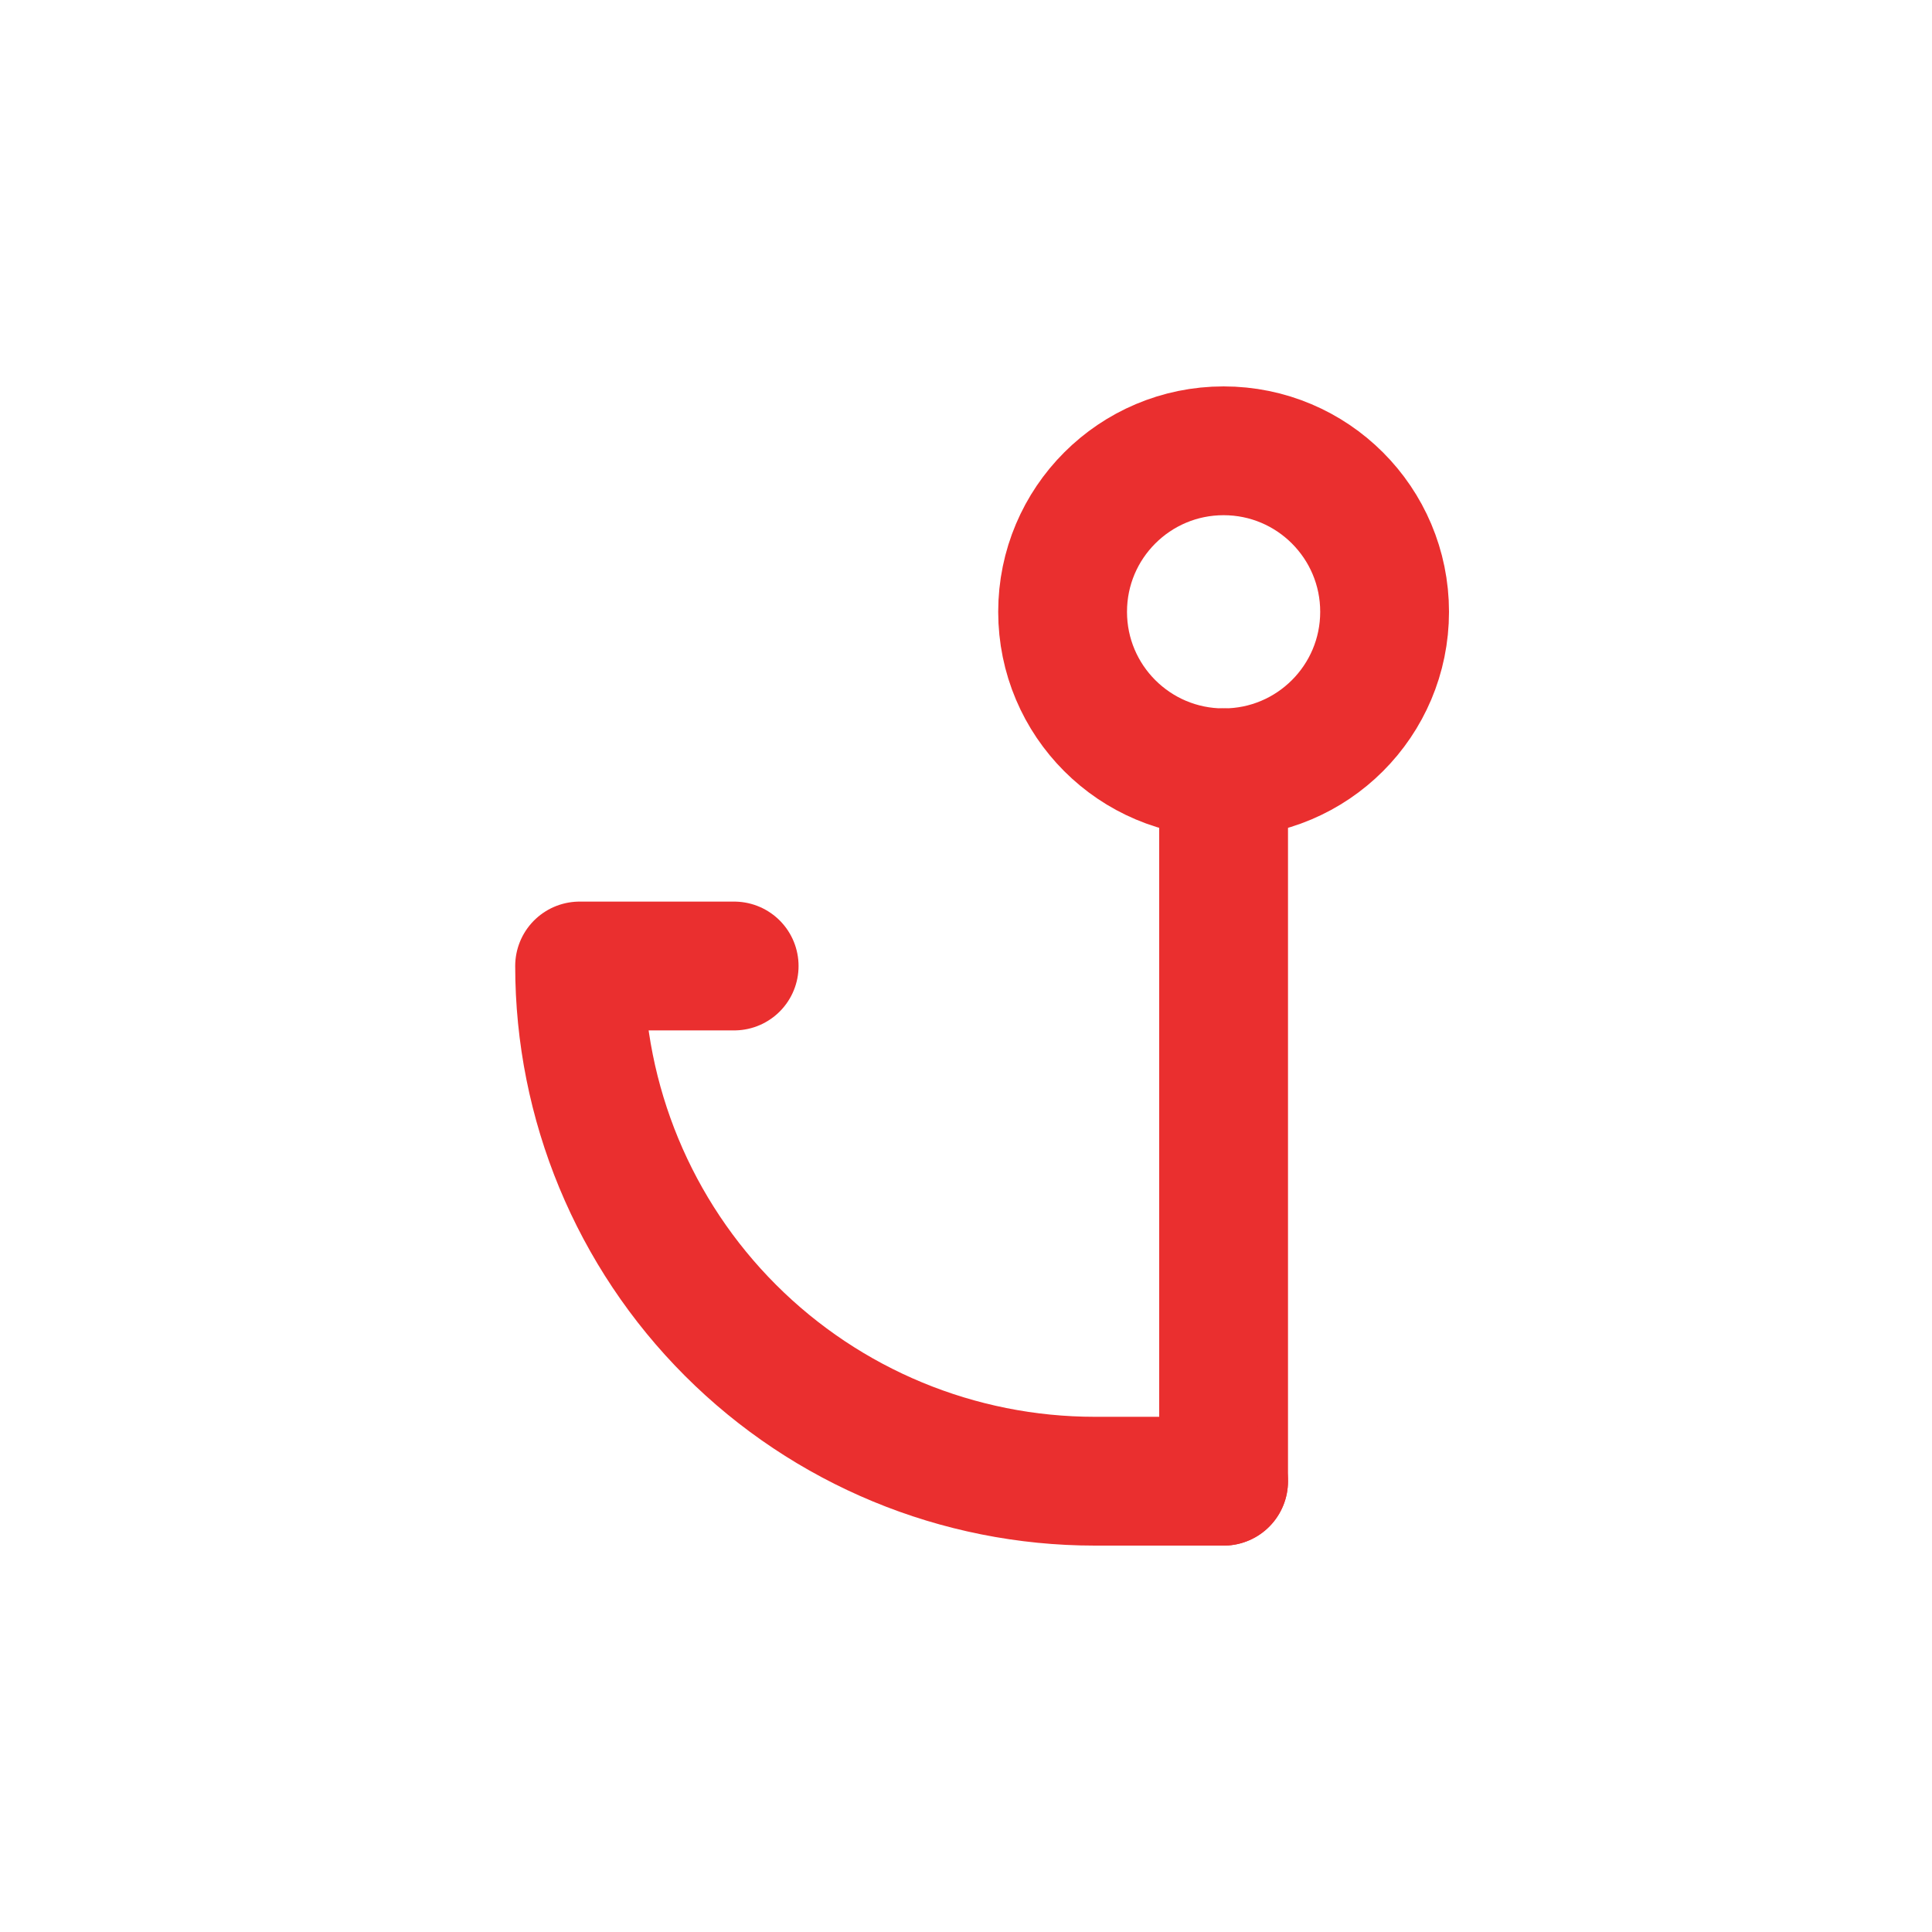 <svg width="30" height="30" viewBox="0 0 30 30" fill="none" xmlns="http://www.w3.org/2000/svg">
<path d="M19 12C20.381 12 21.5 10.881 21.5 9.5C21.5 8.119 20.381 7 19 7C17.619 7 16.5 8.119 16.5 9.5C16.5 10.881 17.619 12 19 12Z" stroke="#EA2F2F" stroke-width="2" stroke-linecap="round" stroke-linejoin="round"/>
<path d="M19 23L19 12" stroke="#EA2F2F" stroke-width="2" stroke-linecap="round" stroke-linejoin="round"/>
<path d="M11.4 15H9C9 17.122 9.843 19.157 11.343 20.657C12.843 22.157 14.878 23 17 23H19" stroke="#EA2F2F" stroke-width="2" stroke-linecap="round" stroke-linejoin="round"/>
</svg>
